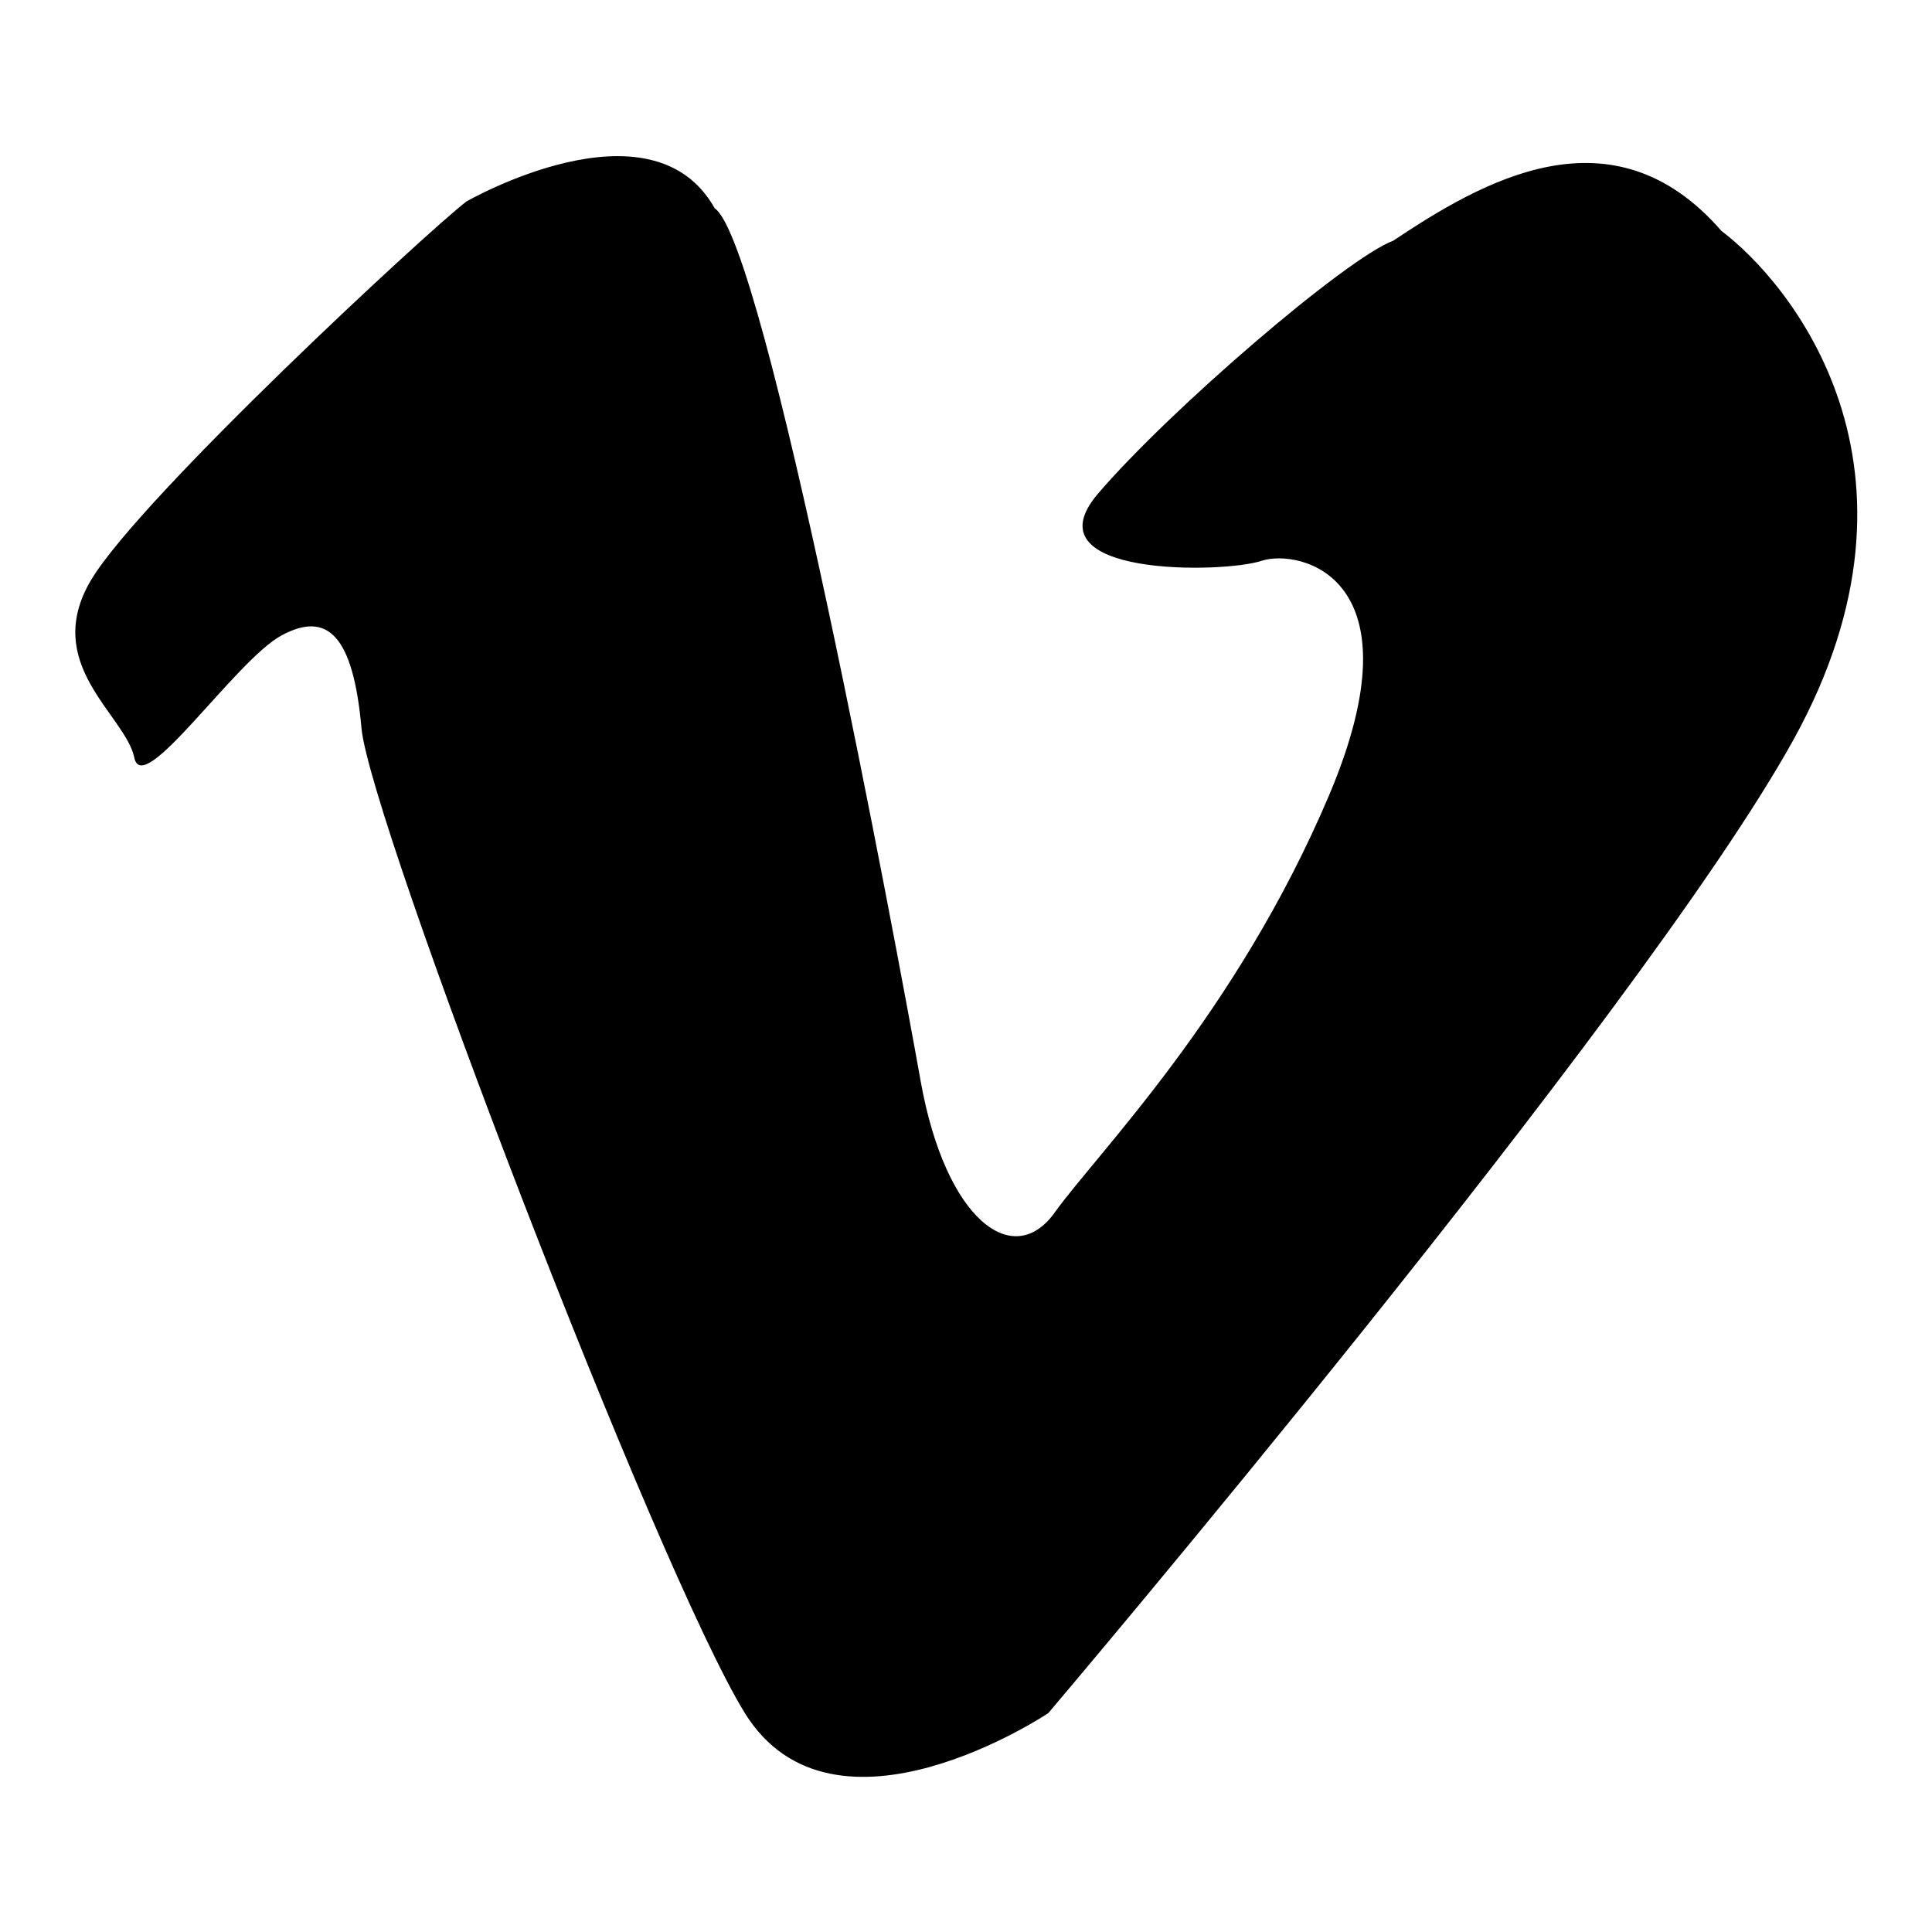 <?xml version="1.0" encoding="utf-8"?>
<!-- Svg Vector Icons : http://www.onlinewebfonts.com/icon -->
<!DOCTYPE svg PUBLIC "-//W3C//DTD SVG 1.1//EN" "http://www.w3.org/Graphics/SVG/1.1/DTD/svg11.dtd">
<svg version="1.1" xmlns="http://www.w3.org/2000/svg" xmlns:xlink="http://www.w3.org/1999/xlink" x="0px" y="0px" viewBox="0 0 256 256" enable-background="new 0 0 256 256" xml:space="preserve">
<g><g><g><path fill="#000000" d="M61.8,26.7c0,0,24.5-14.1,32.9,0.9c6.7,4.5,24,97.2,27.3,115.7c3.3,18.4,12.3,25.1,17.8,17.3c5.6-7.8,24-26.2,36.3-55.2c12.3-29-3.9-32.7-8.9-31.1c-5,1.7-31.2,2.2-21.7-8.9c9.5-11.1,32.9-31.2,39.1-33.5c11.7-7.8,29-18,43.5-1.3c8.9,6.7,29.6,31.2,9.5,67.5c-20.1,36.3-98.7,128.9-98.7,128.9s-28.4,19-40.2,0c-11.7-19-49.7-118.3-50.8-130.5c-1.1-12.3-4.5-15.6-10.6-12.3c-6.1,3.3-18.4,21.7-19.5,16.2C16.6,94.7,5.4,88,12.1,76.8C18.8,65.7,56.7,30.6,61.8,26.7L61.8,26.7z"/></g></g></g>
</svg>